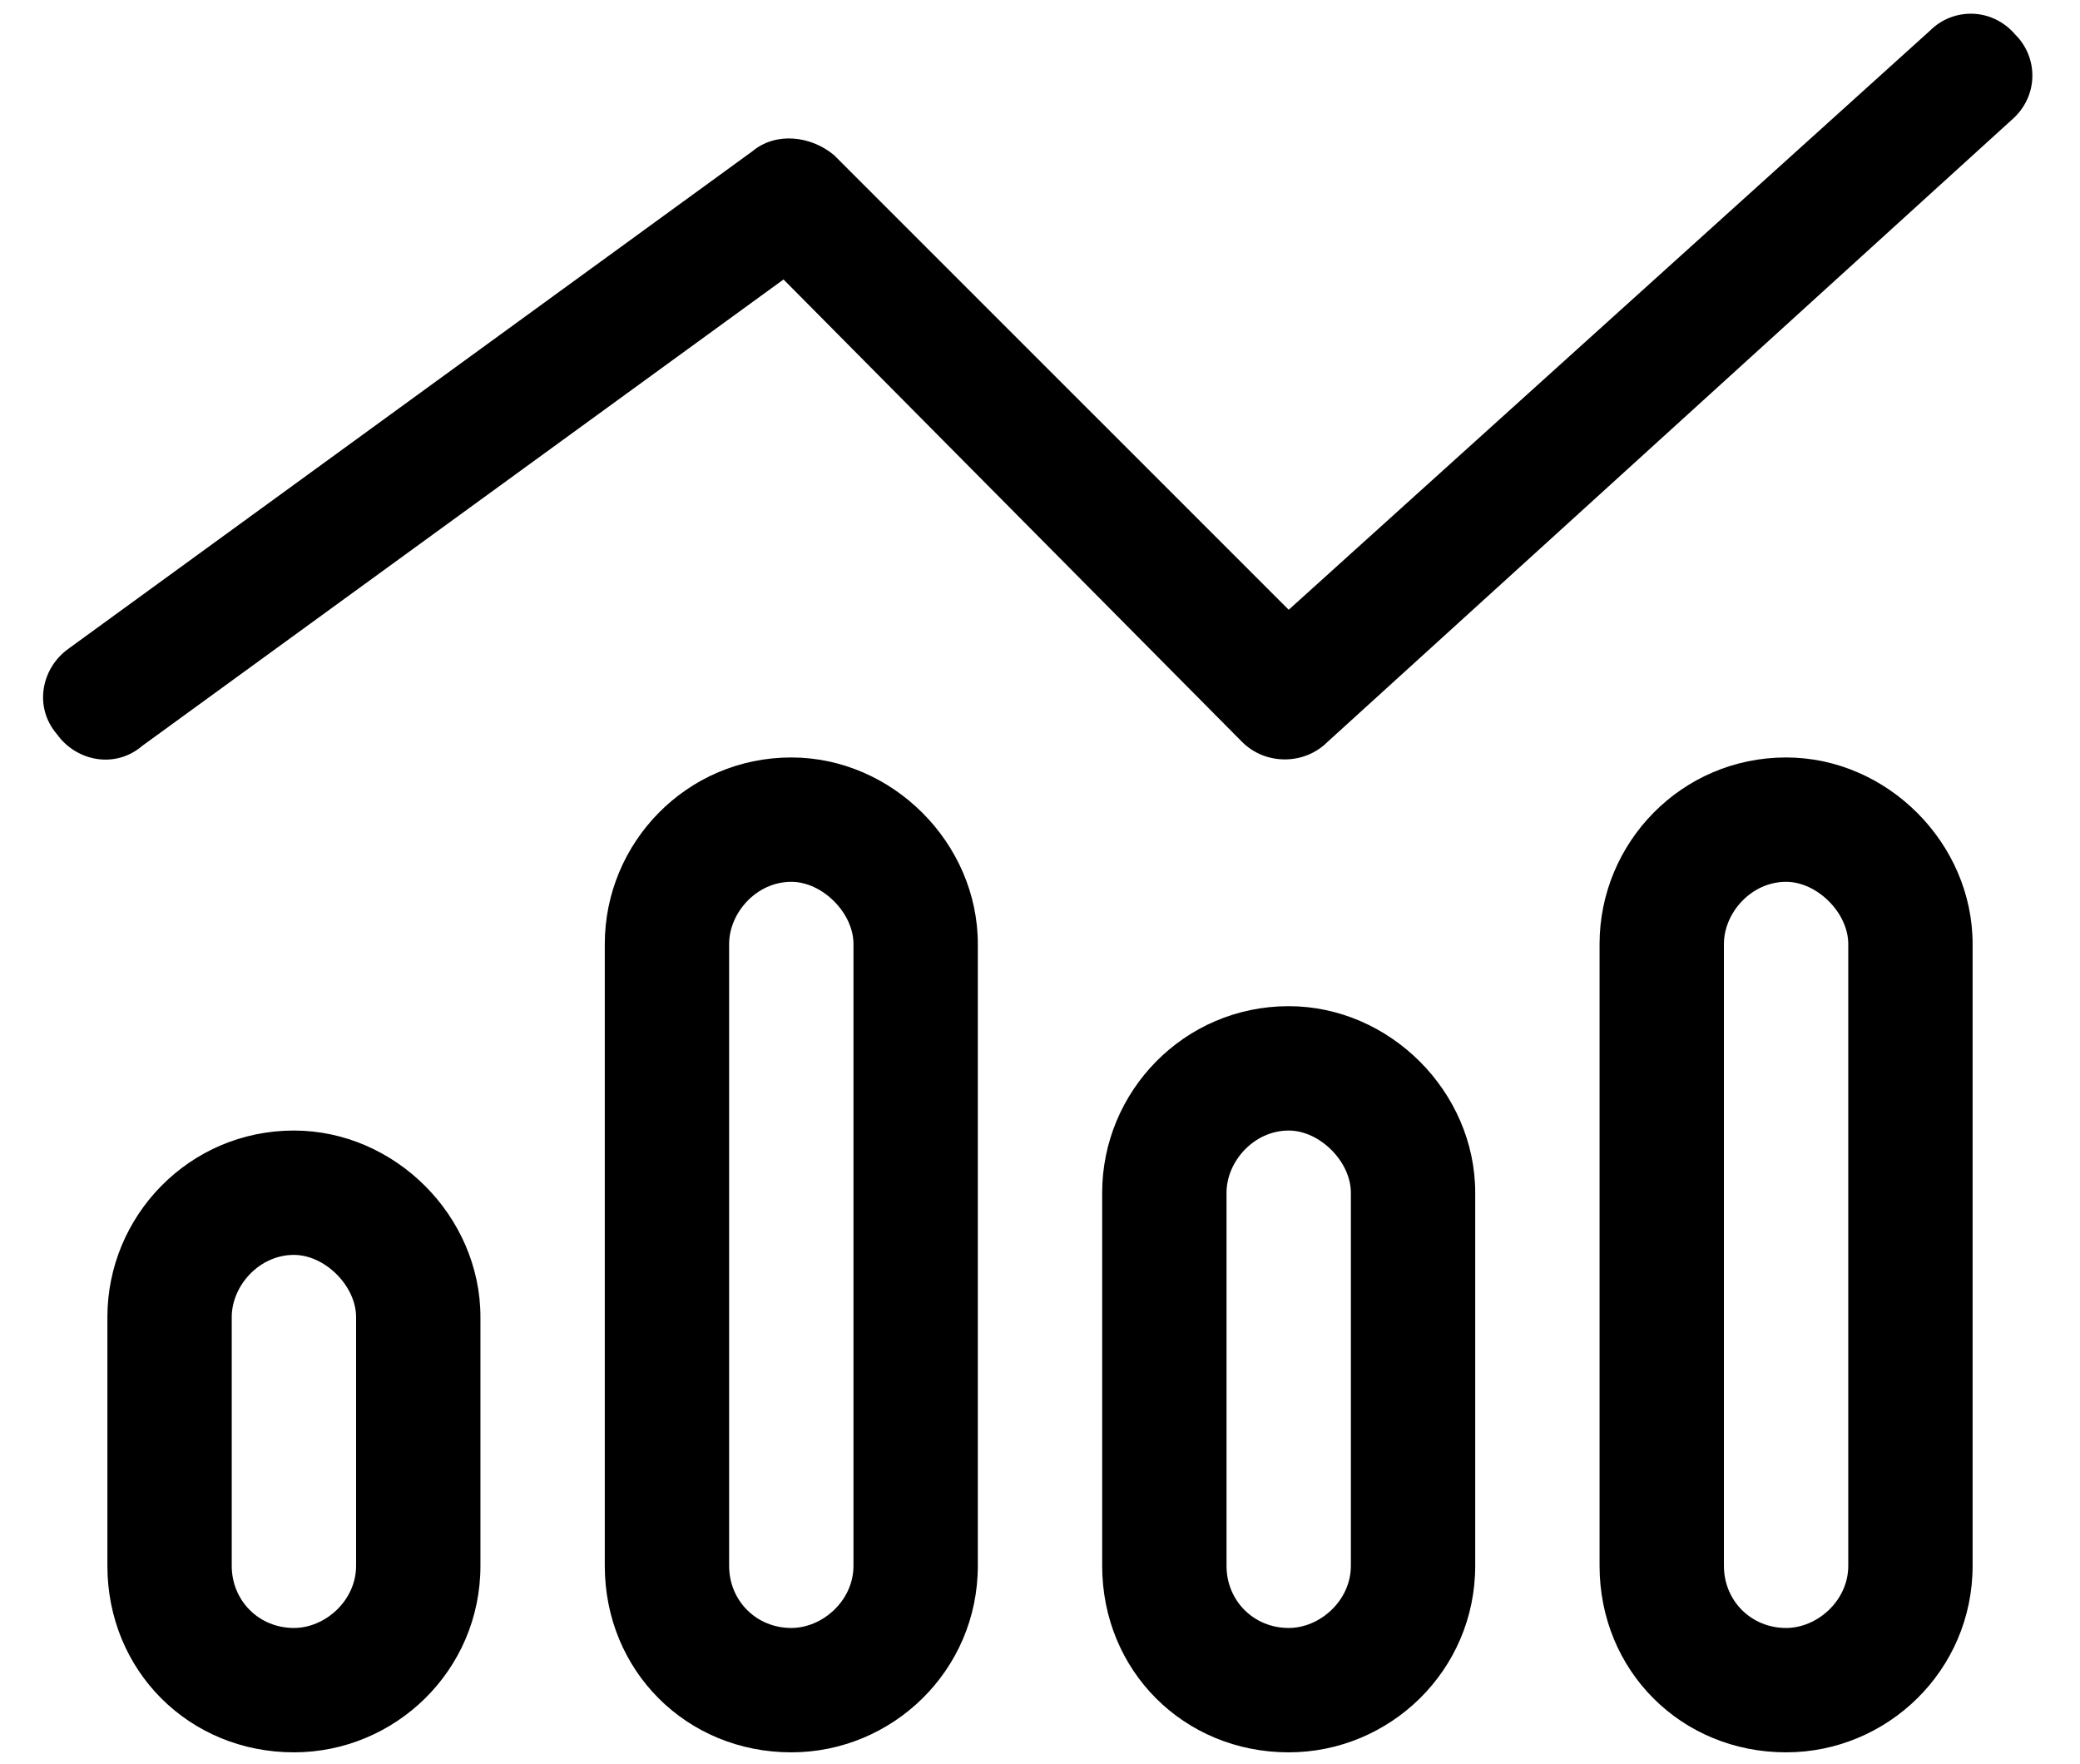 <svg width="46" height="39" viewBox="0 0 46 39" fill="none" xmlns="http://www.w3.org/2000/svg">
<path d="M44.57 0.766C45.086 1.281 45.086 2.141 44.484 2.656L29.359 16.406C28.844 16.922 27.984 16.922 27.469 16.406L17.328 6.18L3.148 16.492C2.547 17.008 1.688 16.836 1.258 16.234C0.742 15.633 0.914 14.773 1.516 14.344L16.641 3.344C17.156 2.914 17.93 3 18.445 3.43L28.5 13.484L42.68 0.68C43.195 0.164 44.055 0.164 44.57 0.766ZM10.625 29.125V34.625C10.625 36.945 8.734 38.75 6.5 38.75C4.18 38.75 2.375 36.945 2.375 34.625V29.125C2.375 26.891 4.18 25 6.5 25C8.734 25 10.625 26.891 10.625 29.125ZM7.875 34.625V29.125C7.875 28.438 7.188 27.75 6.5 27.75C5.727 27.75 5.125 28.438 5.125 29.125V34.625C5.125 35.398 5.727 36 6.5 36C7.188 36 7.875 35.398 7.875 34.625ZM13.375 20.875C13.375 18.641 15.18 16.75 17.5 16.75C19.734 16.75 21.625 18.641 21.625 20.875V34.625C21.625 36.945 19.734 38.75 17.5 38.75C15.18 38.75 13.375 36.945 13.375 34.625V20.875ZM17.5 19.5C16.727 19.5 16.125 20.188 16.125 20.875V34.625C16.125 35.398 16.727 36 17.5 36C18.188 36 18.875 35.398 18.875 34.625V20.875C18.875 20.188 18.188 19.5 17.5 19.5ZM32.625 26.375V34.625C32.625 36.945 30.734 38.75 28.5 38.75C26.18 38.75 24.375 36.945 24.375 34.625V26.375C24.375 24.141 26.18 22.25 28.5 22.25C30.734 22.25 32.625 24.141 32.625 26.375ZM29.875 34.625V26.375C29.875 25.688 29.188 25 28.5 25C27.727 25 27.125 25.688 27.125 26.375V34.625C27.125 35.398 27.727 36 28.5 36C29.188 36 29.875 35.398 29.875 34.625ZM35.375 20.875C35.375 18.641 37.18 16.75 39.5 16.75C41.734 16.75 43.625 18.641 43.625 20.875V34.625C43.625 36.945 41.734 38.75 39.5 38.75C37.18 38.75 35.375 36.945 35.375 34.625V20.875ZM39.5 19.5C38.727 19.5 38.125 20.188 38.125 20.875V34.625C38.125 35.398 38.727 36 39.5 36C40.188 36 40.875 35.398 40.875 34.625V20.875C40.875 20.188 40.188 19.5 39.5 19.5Z" fill="black"/>
</svg>
